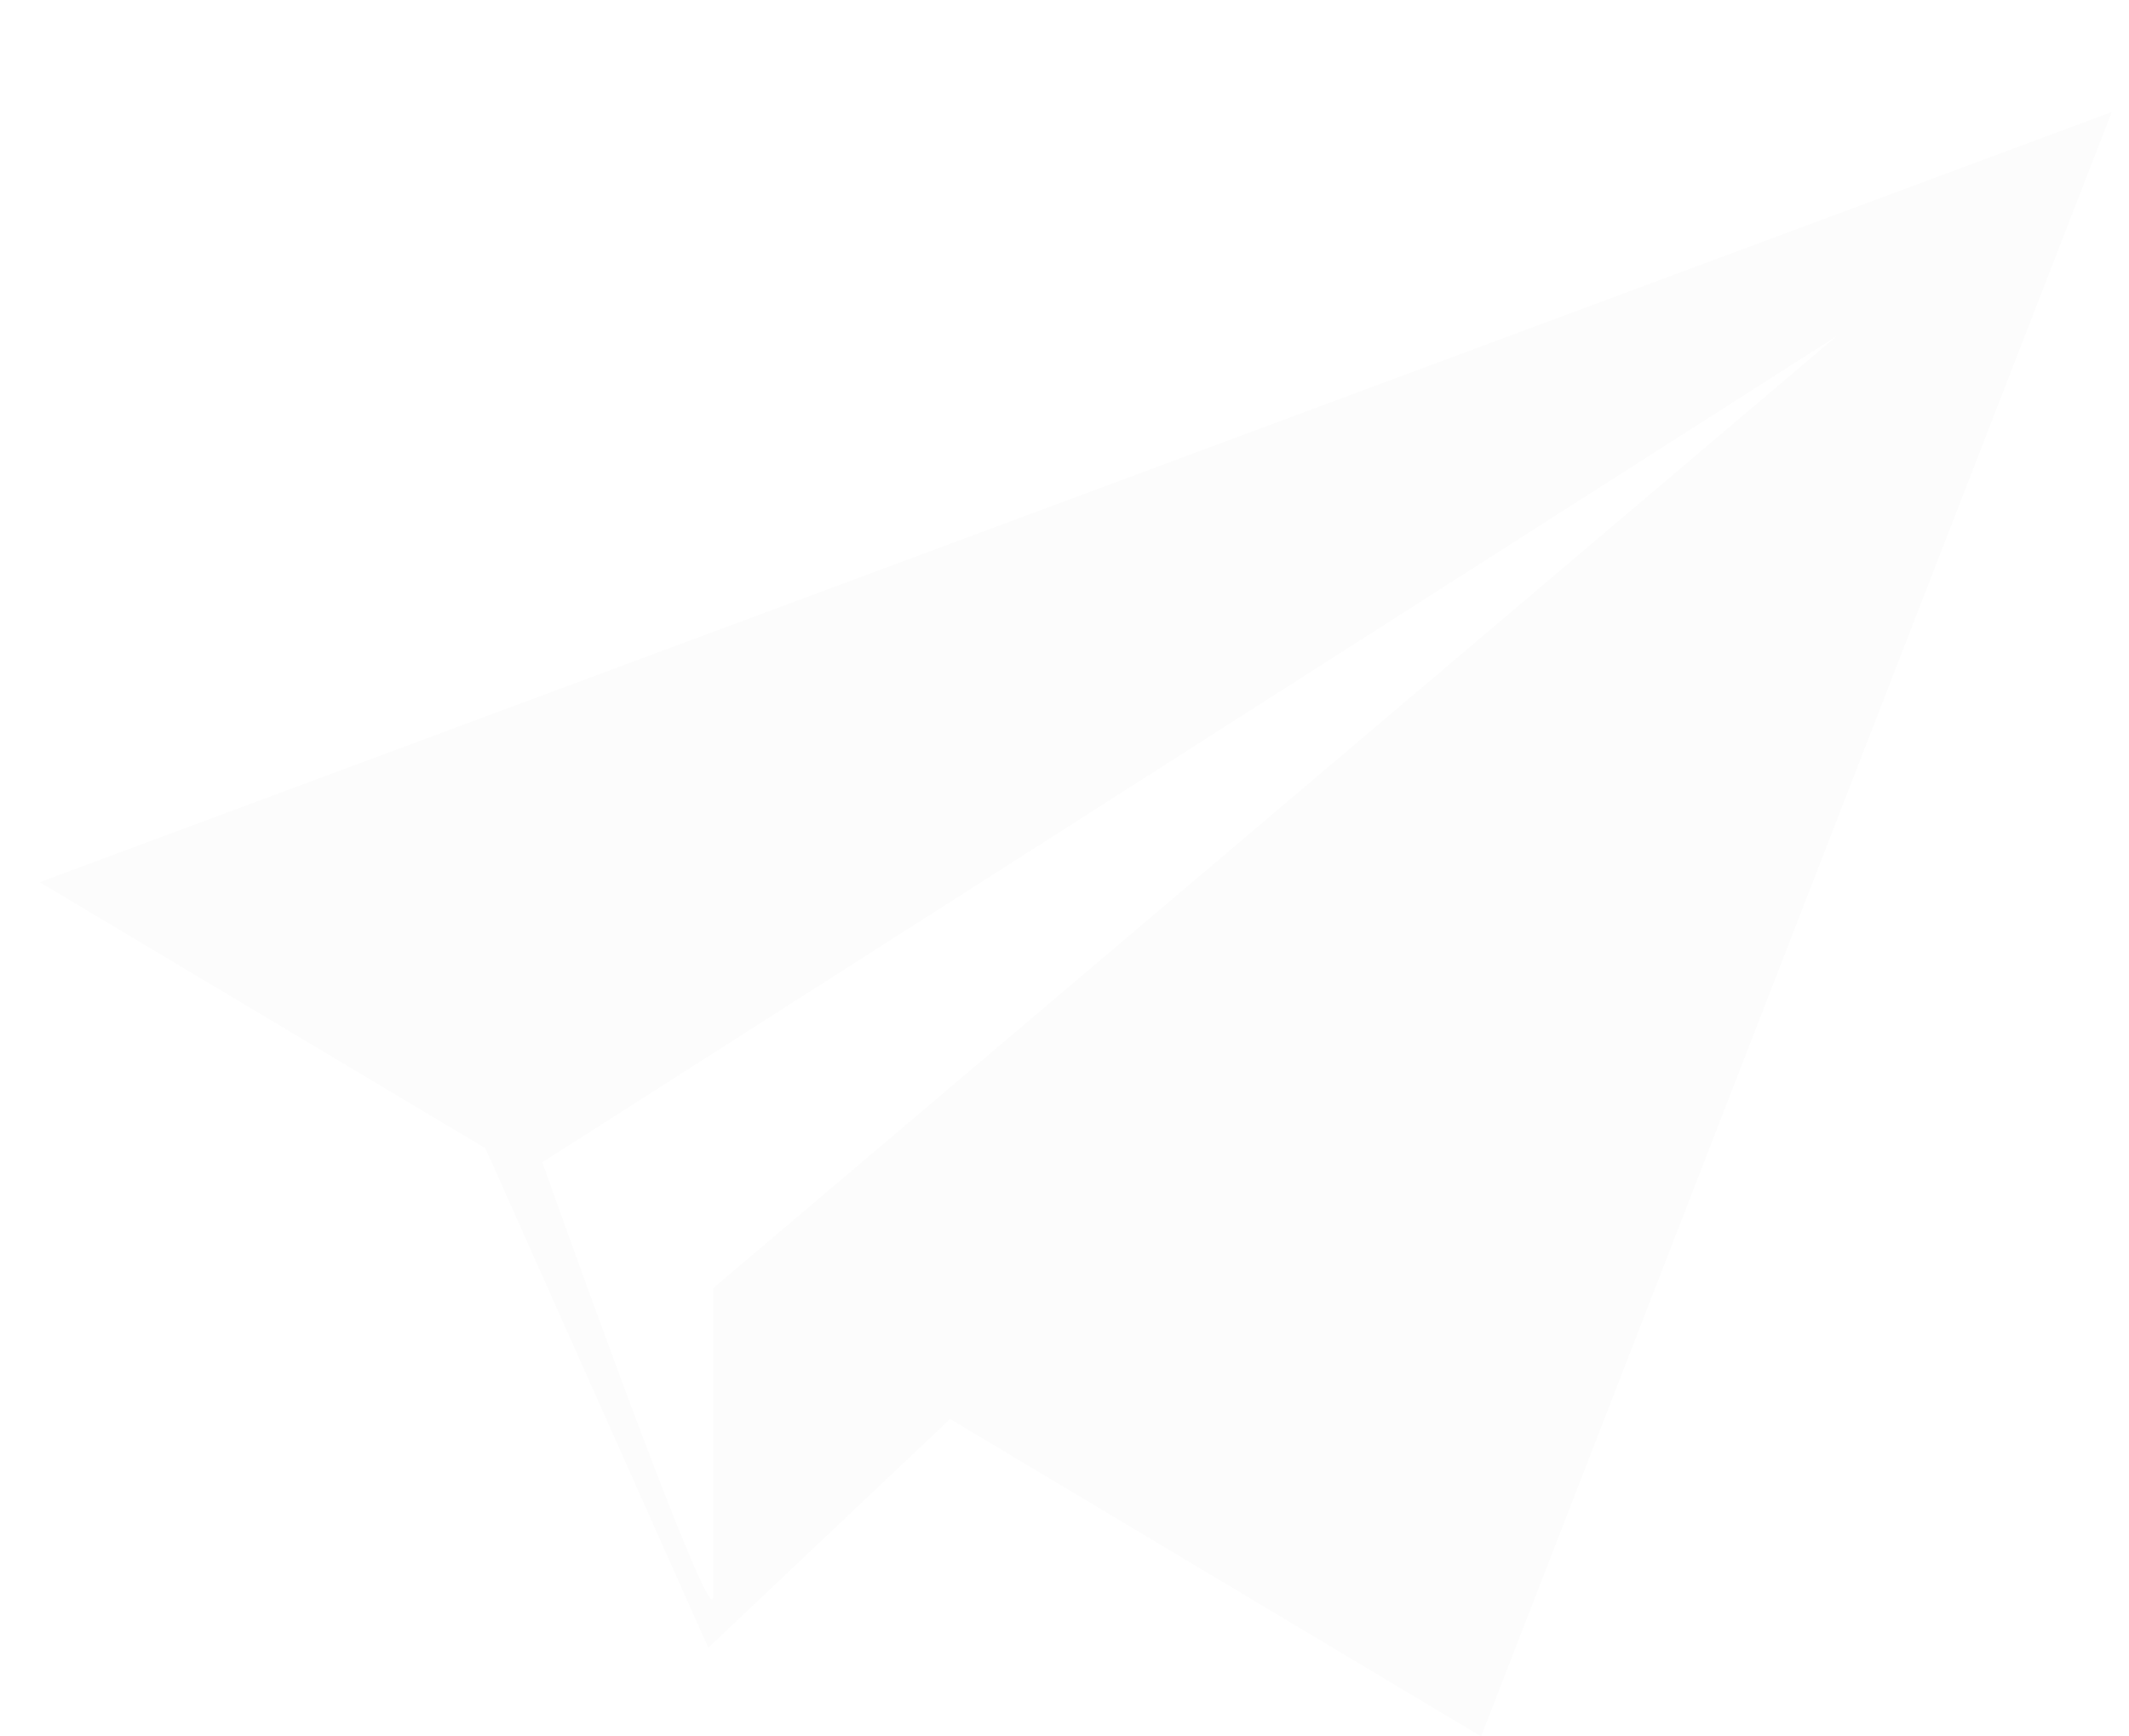 <svg width="38" height="31" viewBox="0 0 38 31" fill="none" xmlns="http://www.w3.org/2000/svg">
<g filter="url(#filter0_d_1_2213)">
<path fill-rule="evenodd" clip-rule="evenodd" d="M8.664 18.5L0.709 13.75L37.692 0L26.436 29L16.958 23.333L12.642 27.417L8.664 18.5ZM32.783 4L9.68 18.75C10.695 21.611 12.727 27.167 12.727 26.5V21L32.783 4Z" fill="#FCFCFC"/>
</g>
<defs>
<filter id="filter0_d_1_2213" x="0.709" y="0" width="36.982" height="31" filterUnits="userSpaceOnUse" color-interpolation-filters="sRGB">
<feFlood flood-opacity="0" result="BackgroundImageFix"/>
<feColorMatrix in="SourceAlpha" type="matrix" values="0 0 0 0 0 0 0 0 0 0 0 0 0 0 0 0 0 0 127 0" result="hardAlpha"/>
<feOffset dy="2"/>
<feComposite in2="hardAlpha" operator="out"/>
<feColorMatrix type="matrix" values="0 0 0 0 0.784 0 0 0 0 0.784 0 0 0 0 0.784 0 0 0 0.25 0"/>
<feBlend mode="normal" in2="BackgroundImageFix" result="effect1_dropShadow_1_2213"/>
<feBlend mode="normal" in="SourceGraphic" in2="effect1_dropShadow_1_2213" result="shape"/>
</filter>
</defs>
</svg>
